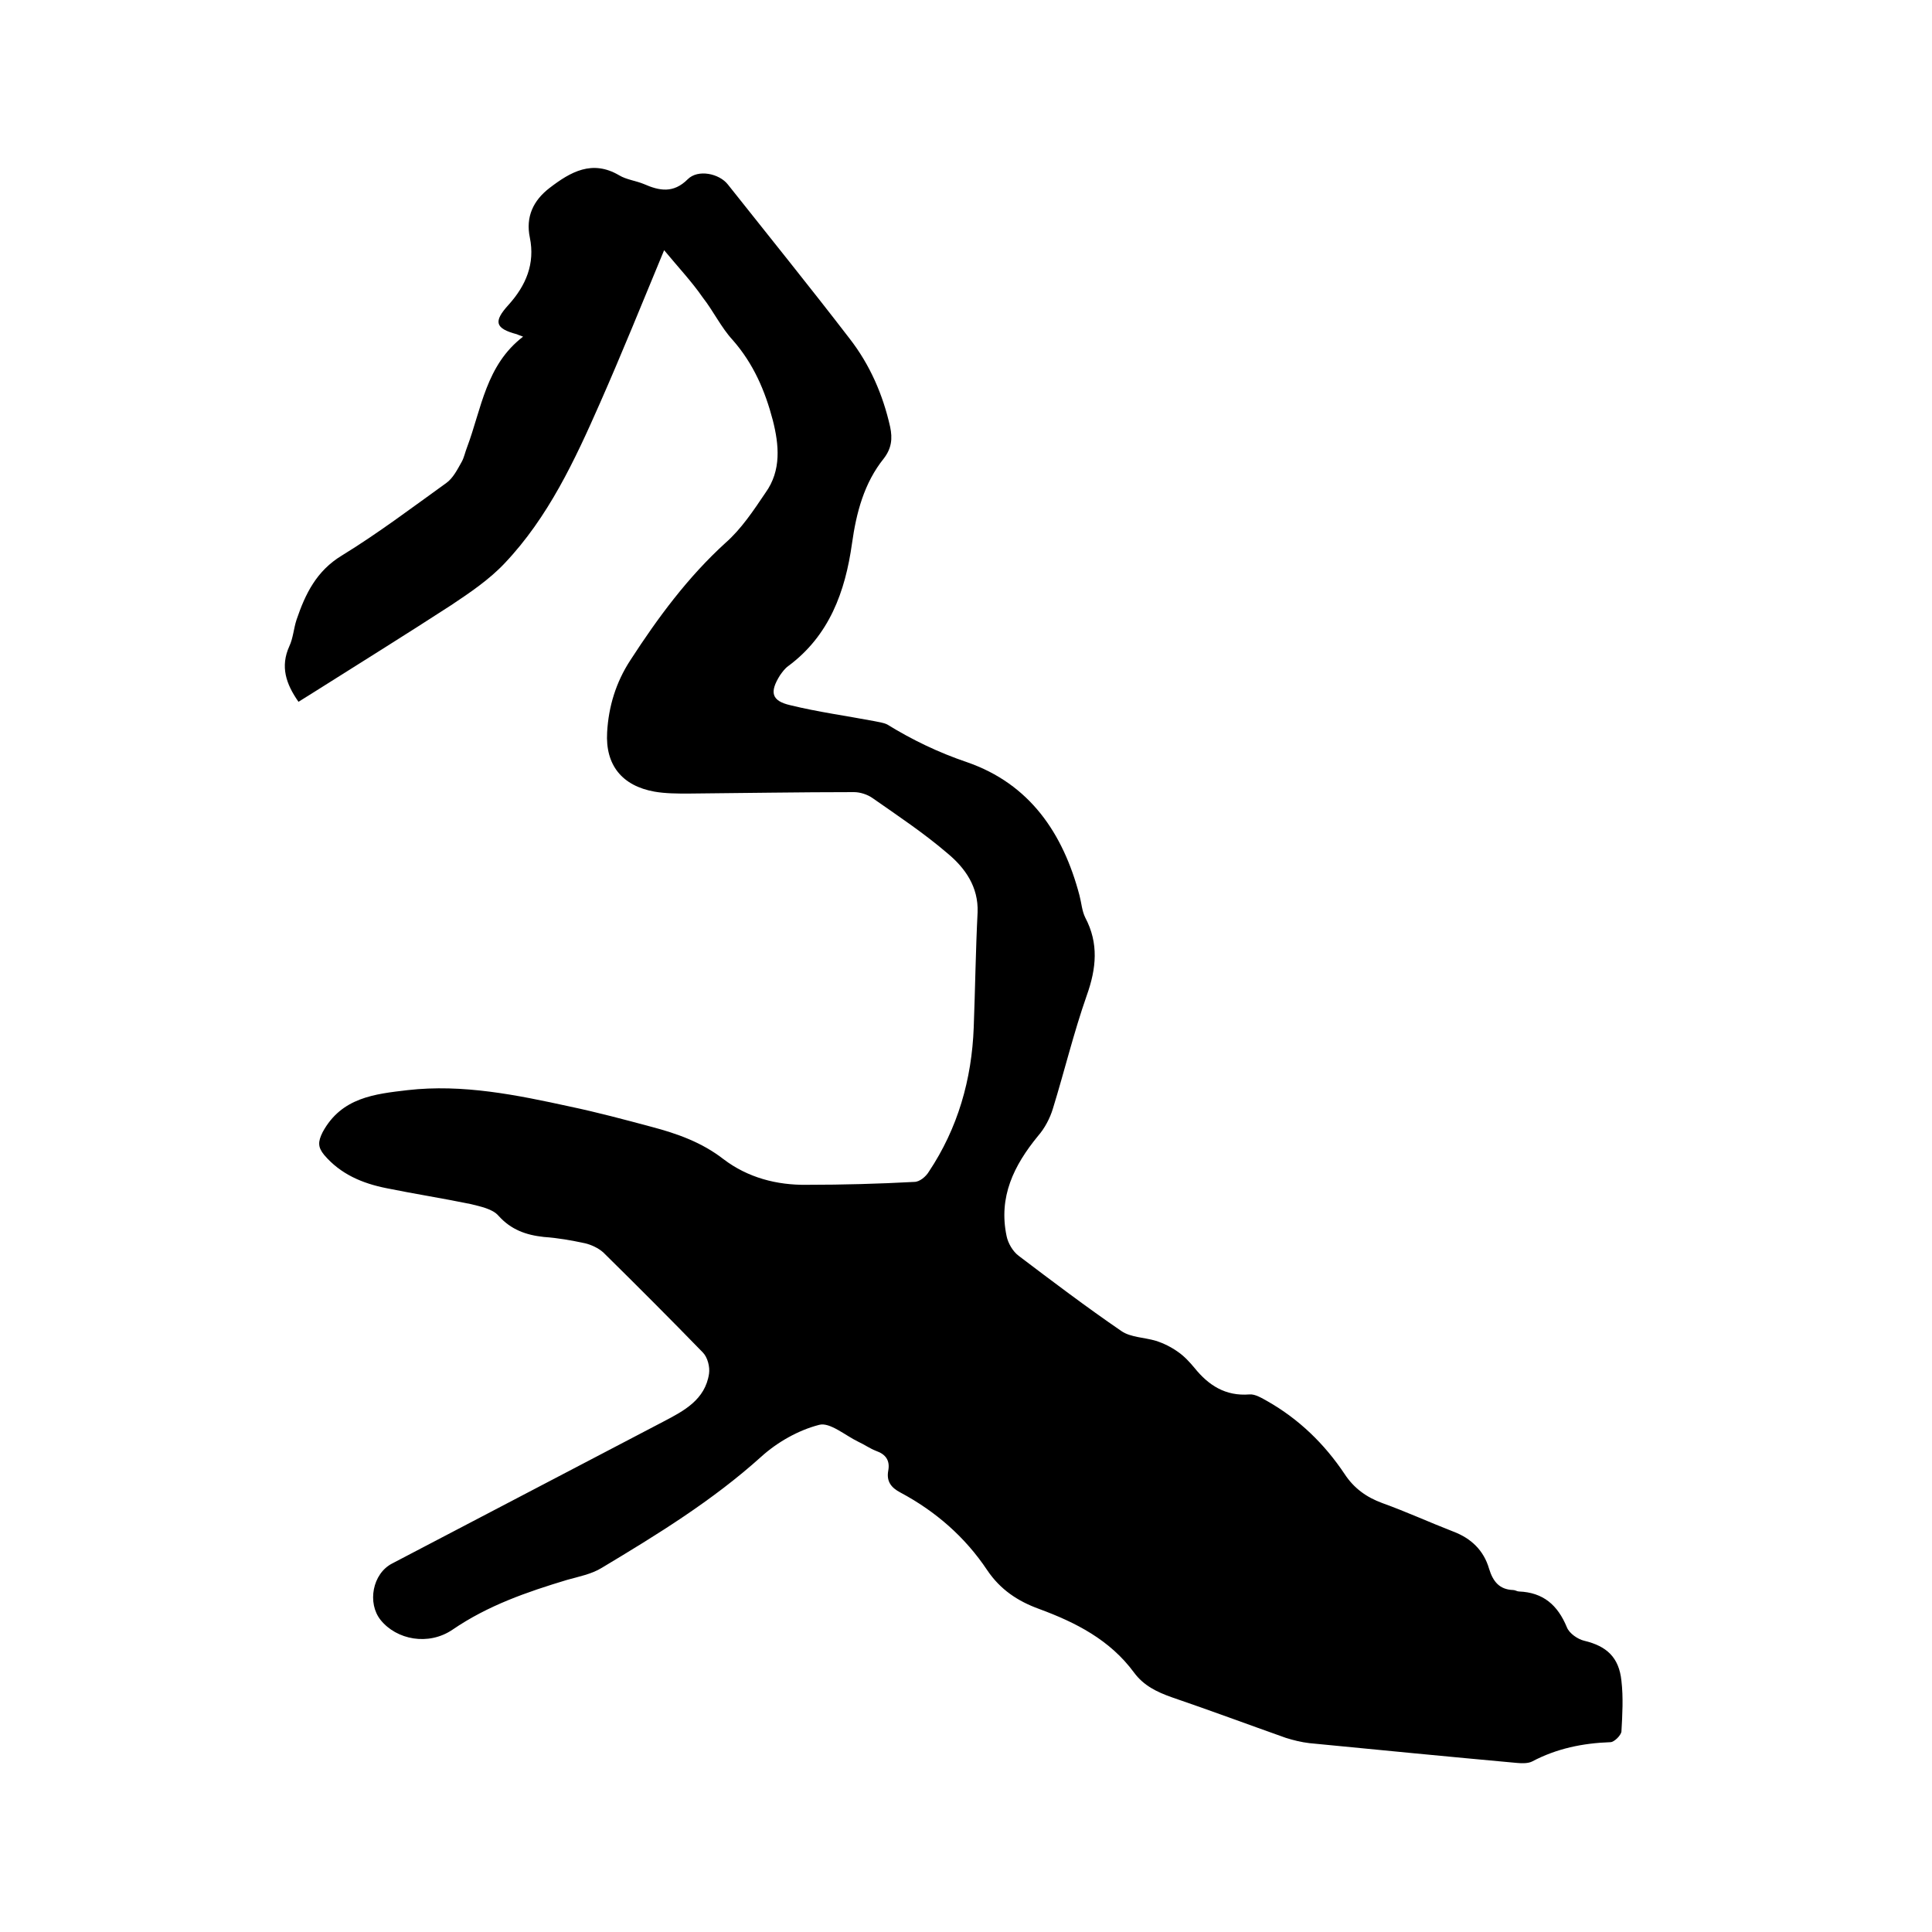 <svg enable-background="new 0 0 400 400" viewBox="0 0 400 400" xmlns="http://www.w3.org/2000/svg"><path d="m137.5 51.8c-4.6 11.1-8.8 21.5-13.3 31.7-5.2 11.8-10.7 23.6-19.7 33.1-3.2 3.4-7.2 6.1-11.1 8.7-9.4 6.1-18.9 12-28.4 18-1.1.7-2.1 1.3-3.2 2-2.6-3.7-3.8-7.3-1.9-11.5.8-1.7.9-3.7 1.5-5.5 1.8-5.3 4.1-10.1 9.4-13.3 7.5-4.6 14.5-9.9 21.6-15 1.4-1 2.3-2.8 3.2-4.4.5-.9.7-2 1.1-3 3-8 3.9-17 11.6-22.9-.8-.3-1.1-.4-1.3-.5-4.5-1.2-4.9-2.6-1.7-6.1 3.6-4 5.5-8.5 4.4-13.9-.9-4.3.7-7.7 4.1-10.3 4.3-3.3 8.8-5.9 14.4-2.6 1.5.9 3.4 1.1 5.1 1.8 3.2 1.4 6.1 2 9.1-1 2.1-2.1 6.5-1.2 8.3 1.1 8.4 10.6 16.9 21.1 25.2 31.9 4.2 5.4 6.9 11.6 8.4 18.3.5 2.4.3 4.4-1.3 6.5-4.1 5.1-5.7 11.2-6.6 17.6-1.4 10-4.7 19.1-13.2 25.4-.7.5-1.2 1.2-1.7 1.9-2.2 3.5-1.8 5.3 2.1 6.2 5.7 1.4 11.6 2.2 17.4 3.3.9.2 1.9.3 2.7.7 5.2 3.2 10.6 5.8 16.5 7.8 13 4.5 19.9 14.7 23.3 27.6.4 1.5.5 3.2 1.2 4.6 2.8 5.3 2.3 10.5.3 16.1-2.7 7.7-4.6 15.6-7 23.4-.6 2-1.7 4.1-3.1 5.7-5 6.1-8.2 12.6-6.5 20.7.3 1.5 1.3 3.2 2.5 4.1 7 5.3 14 10.6 21.3 15.6 1.9 1.3 4.8 1.3 7.1 2 1.6.5 3.2 1.3 4.6 2.3 1.3.9 2.4 2.1 3.4 3.3 2.9 3.6 6.4 5.9 11.4 5.5 1.2-.1 2.6.8 3.7 1.4 6.5 3.7 11.8 8.8 16 15.1 1.9 2.9 4.5 4.8 7.8 6 5 1.8 9.8 4 14.7 5.9 3.7 1.4 6.3 3.9 7.4 7.7.8 2.6 2.1 4.3 5 4.4.4 0 .8.3 1.2.3 5 .2 8 2.8 9.9 7.4.5 1.3 2.3 2.5 3.6 2.8 4.6 1.1 7.2 3.4 7.7 8.3.4 3.4.2 7 0 10.5-.1.8-1.5 2.2-2.3 2.2-5.7.2-11.1 1.3-16.2 4-.8.4-2 .4-3.1.3-14.3-1.3-28.6-2.7-43-4.1-1.7-.2-3.3-.6-4.9-1.1-7.9-2.8-15.7-5.7-23.6-8.4-3.1-1.1-5.8-2.4-7.8-5.1-5-6.8-12.1-10.4-19.7-13.2-4.4-1.6-8-4-10.7-8-4.6-6.9-10.7-12.2-18-16.1-1.9-1-2.9-2.3-2.5-4.5.4-2.1-.5-3.4-2.5-4.1-1.3-.5-2.4-1.3-3.7-1.9-2.7-1.3-5.9-4.1-8.1-3.5-4.3 1.1-8.7 3.6-12 6.6-10.1 9.1-21.5 16.1-33 23-2.1 1.3-4.7 1.8-7.2 2.5-8.3 2.5-16.4 5.3-23.7 10.3-5 3.4-11.6 2.1-14.9-2-2.8-3.5-1.7-9.6 2.4-11.7 18.7-9.8 37.5-19.6 56.2-29.4 4.2-2.2 8.6-4.5 9.4-9.9.2-1.4-.3-3.4-1.3-4.4-6.8-7-13.7-13.9-20.6-20.7-1-.9-2.5-1.6-3.8-1.9-2.8-.6-5.6-1.1-8.5-1.3-3.7-.4-6.8-1.5-9.4-4.4-1.2-1.4-3.7-1.9-5.7-2.4-5.8-1.2-11.6-2.1-17.5-3.3-5-1-9.5-2.9-12.9-6.9-1.3-1.6-1.3-2.7-.3-4.7 3.9-7.2 10.8-7.9 17.6-8.7 11.4-1.3 22.6 1 33.6 3.4 5.7 1.2 11.3 2.7 16.9 4.2 5.3 1.4 10.4 3.2 14.9 6.7 5 3.8 11 5.4 17.3 5.3 7.4 0 14.8-.2 22.2-.6 1.1 0 2.4-1.1 3-2.1 6-9 8.9-19.1 9.3-29.9.3-7.9.4-15.9.8-23.8.2-5.3-2.6-9.2-6.2-12.2-4.9-4.2-10.3-7.8-15.6-11.5-1-.7-2.5-1.2-3.8-1.2-11.4 0-22.8.2-34.3.3-2.3 0-4.7 0-7-.4-6.7-1.2-10.2-5.5-9.8-12.3.3-5.3 1.8-10.3 4.8-14.9 5.7-8.8 11.9-17.2 19.7-24.3 3.3-2.9 5.8-6.7 8.3-10.4 3.3-4.6 2.8-9.9 1.5-15-1.6-6.1-4-11.7-8.3-16.6-2.4-2.6-4-6-6.2-8.8-2.2-3.2-5.1-6.3-8-9.8z"/></svg>